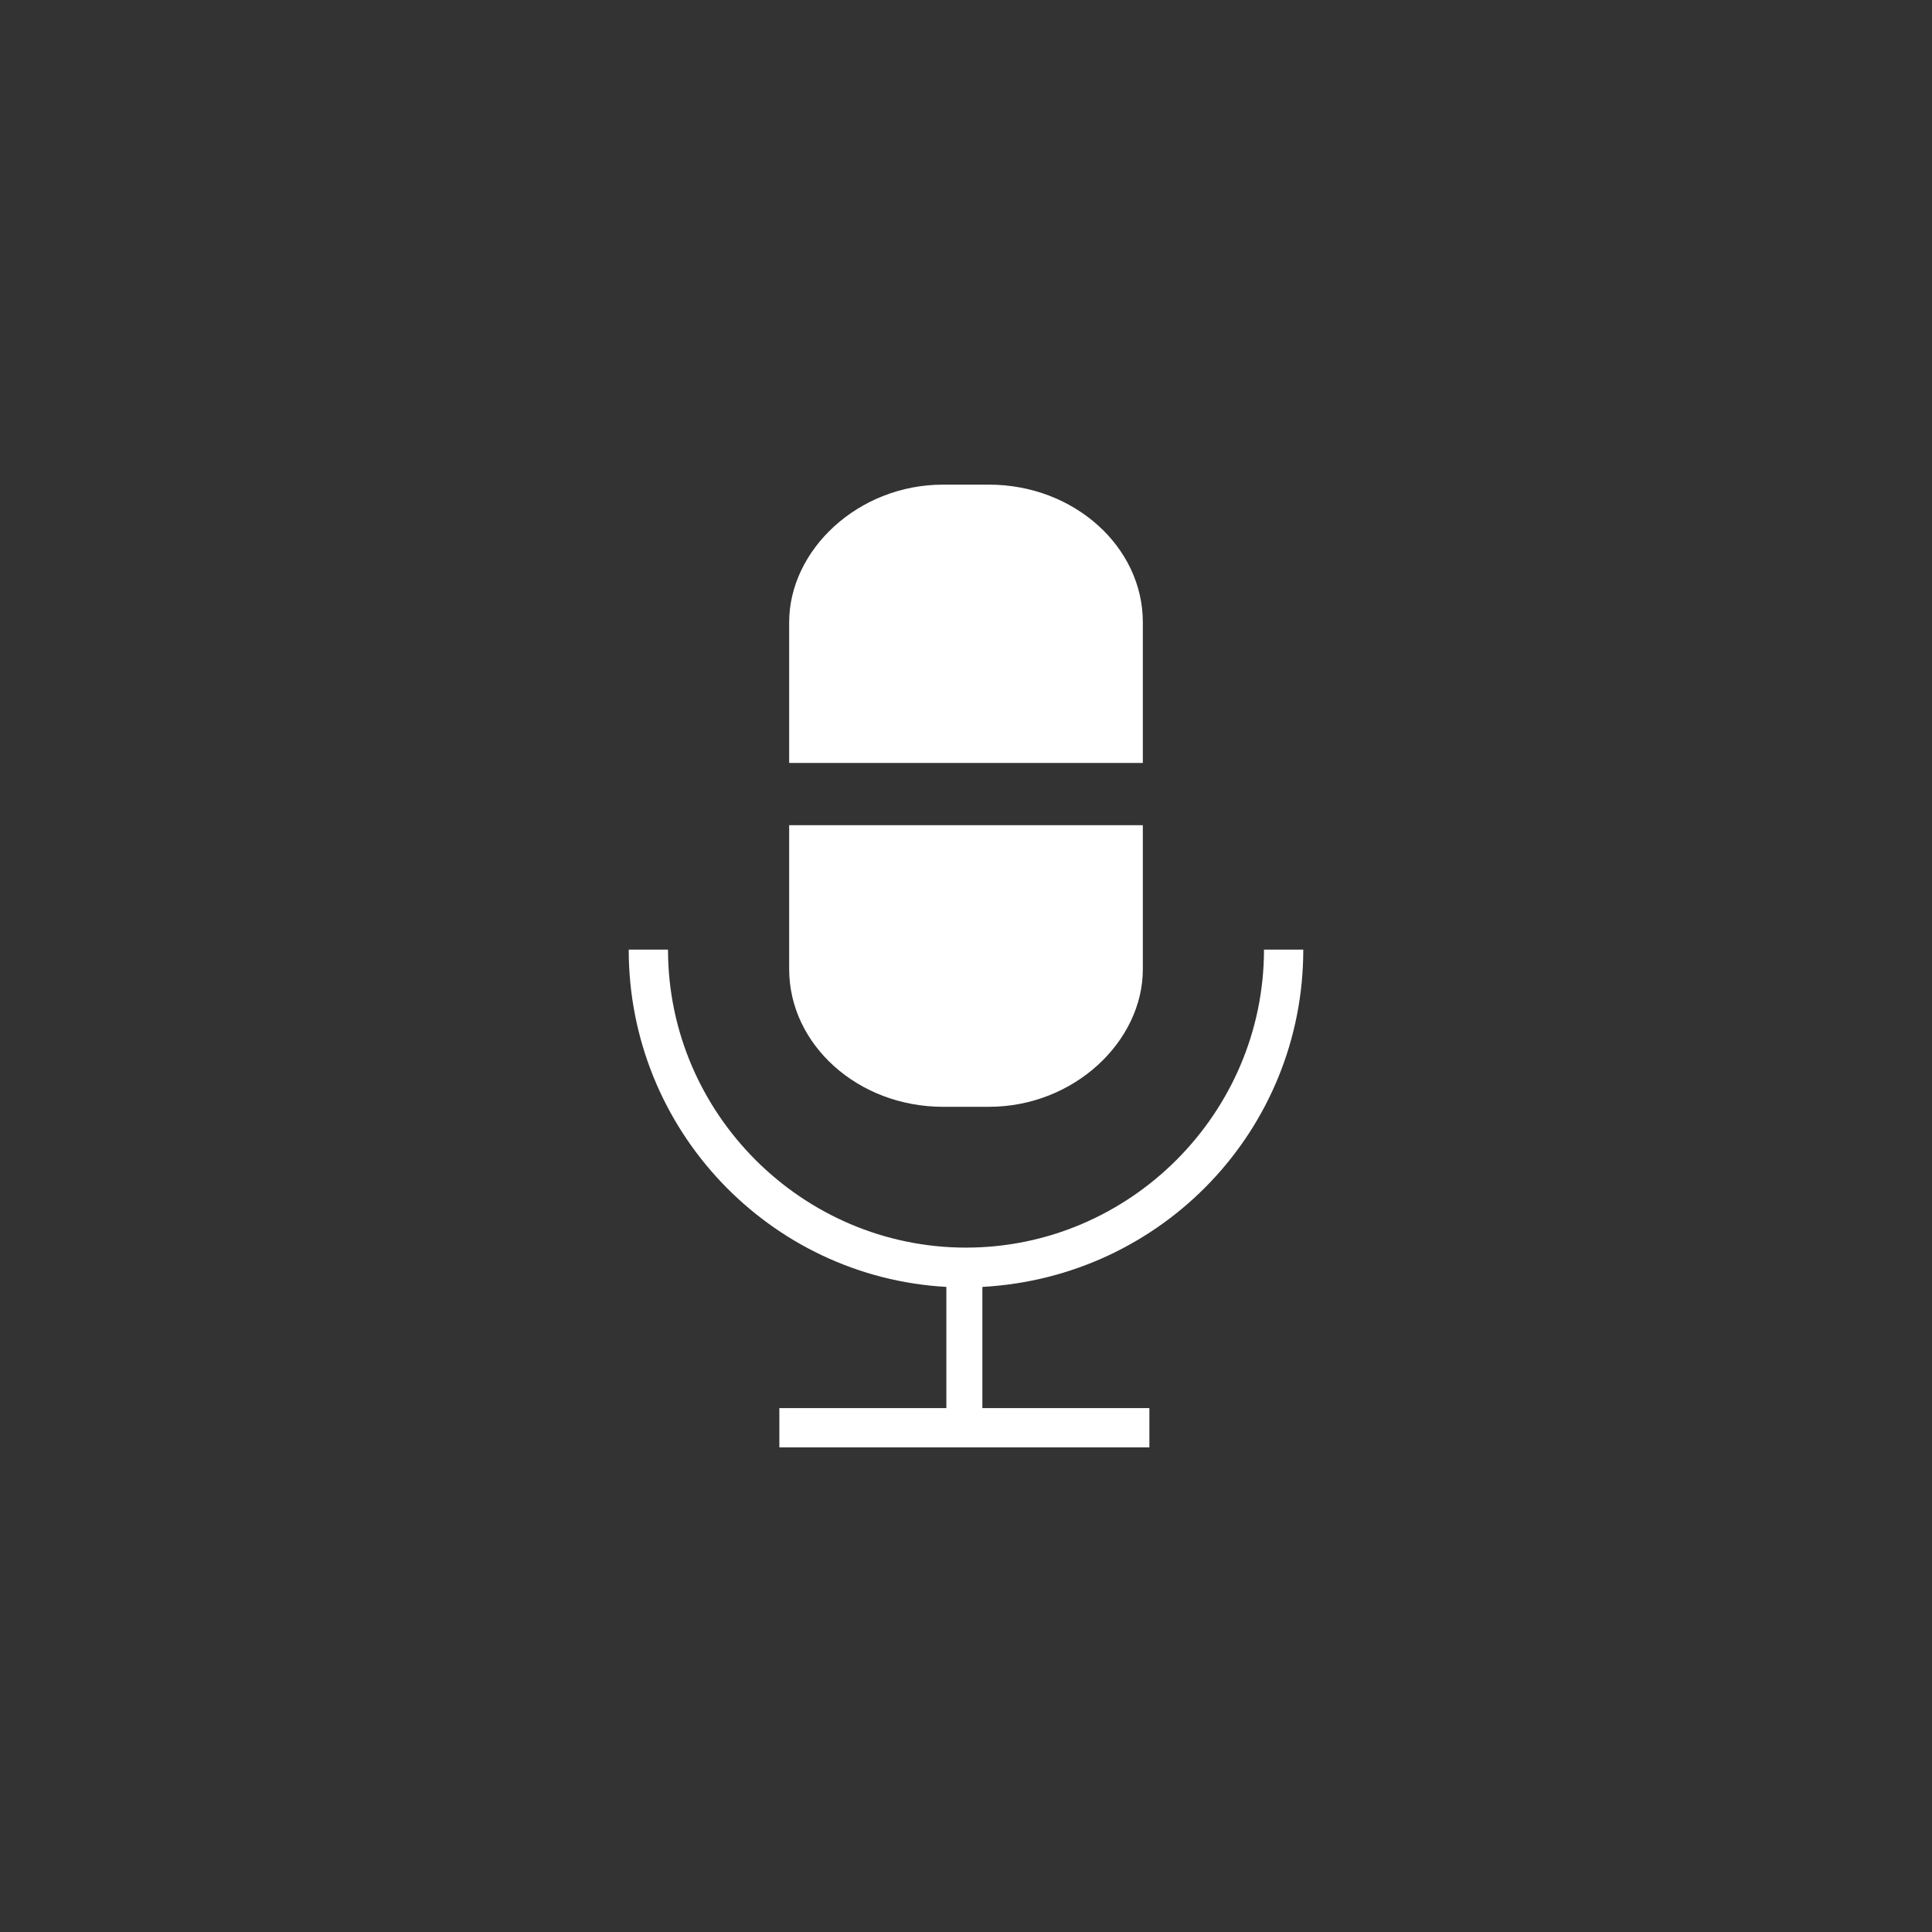<?xml version="1.0" encoding="utf-8"?>
<!-- Generator: Adobe Illustrator 26.1.0, SVG Export Plug-In . SVG Version: 6.00 Build 0)  -->
<svg version="1.1" id="Layer_1" xmlns="http://www.w3.org/2000/svg" xmlns:xlink="http://www.w3.org/1999/xlink" x="0px" y="0px"
	 viewBox="0 0 59 59" style="enable-background:new 0 0 59 59;" xml:space="preserve">
<rect x="0" y="0" width="59" height="59" fill="#333333" stroke="none"/>
<style type="text/css">
	.st0{fill:#FFFFFF;}
</style>
<g id="a">
</g>
<g id="b">
	<g id="c">
		<path class="st0" d="M24.1,19c0-2.2,2.1-4.2,4.7-4.2h1.4c2.6,0,4.7,1.9,4.7,4.2v4.3H24.1V19z M24.1,25.2h10.8v4.4
			c0,2.2-2.1,4.2-4.7,4.2h-1.4c-2.6,0-4.7-1.9-4.7-4.2L24.1,25.2L24.1,25.2z M39.8,29h-1.2c0,5-4.1,9.1-9.1,9.1
			c-5,0-9.1-4.1-9.1-9.1h-1.2c0,5.5,4.3,10,9.7,10.3V43h-5.1v1.2h11.3V43h-5.1v-3.7C35.5,39,39.8,34.5,39.8,29L39.8,29z"/>
	</g>
</g>
</svg>
